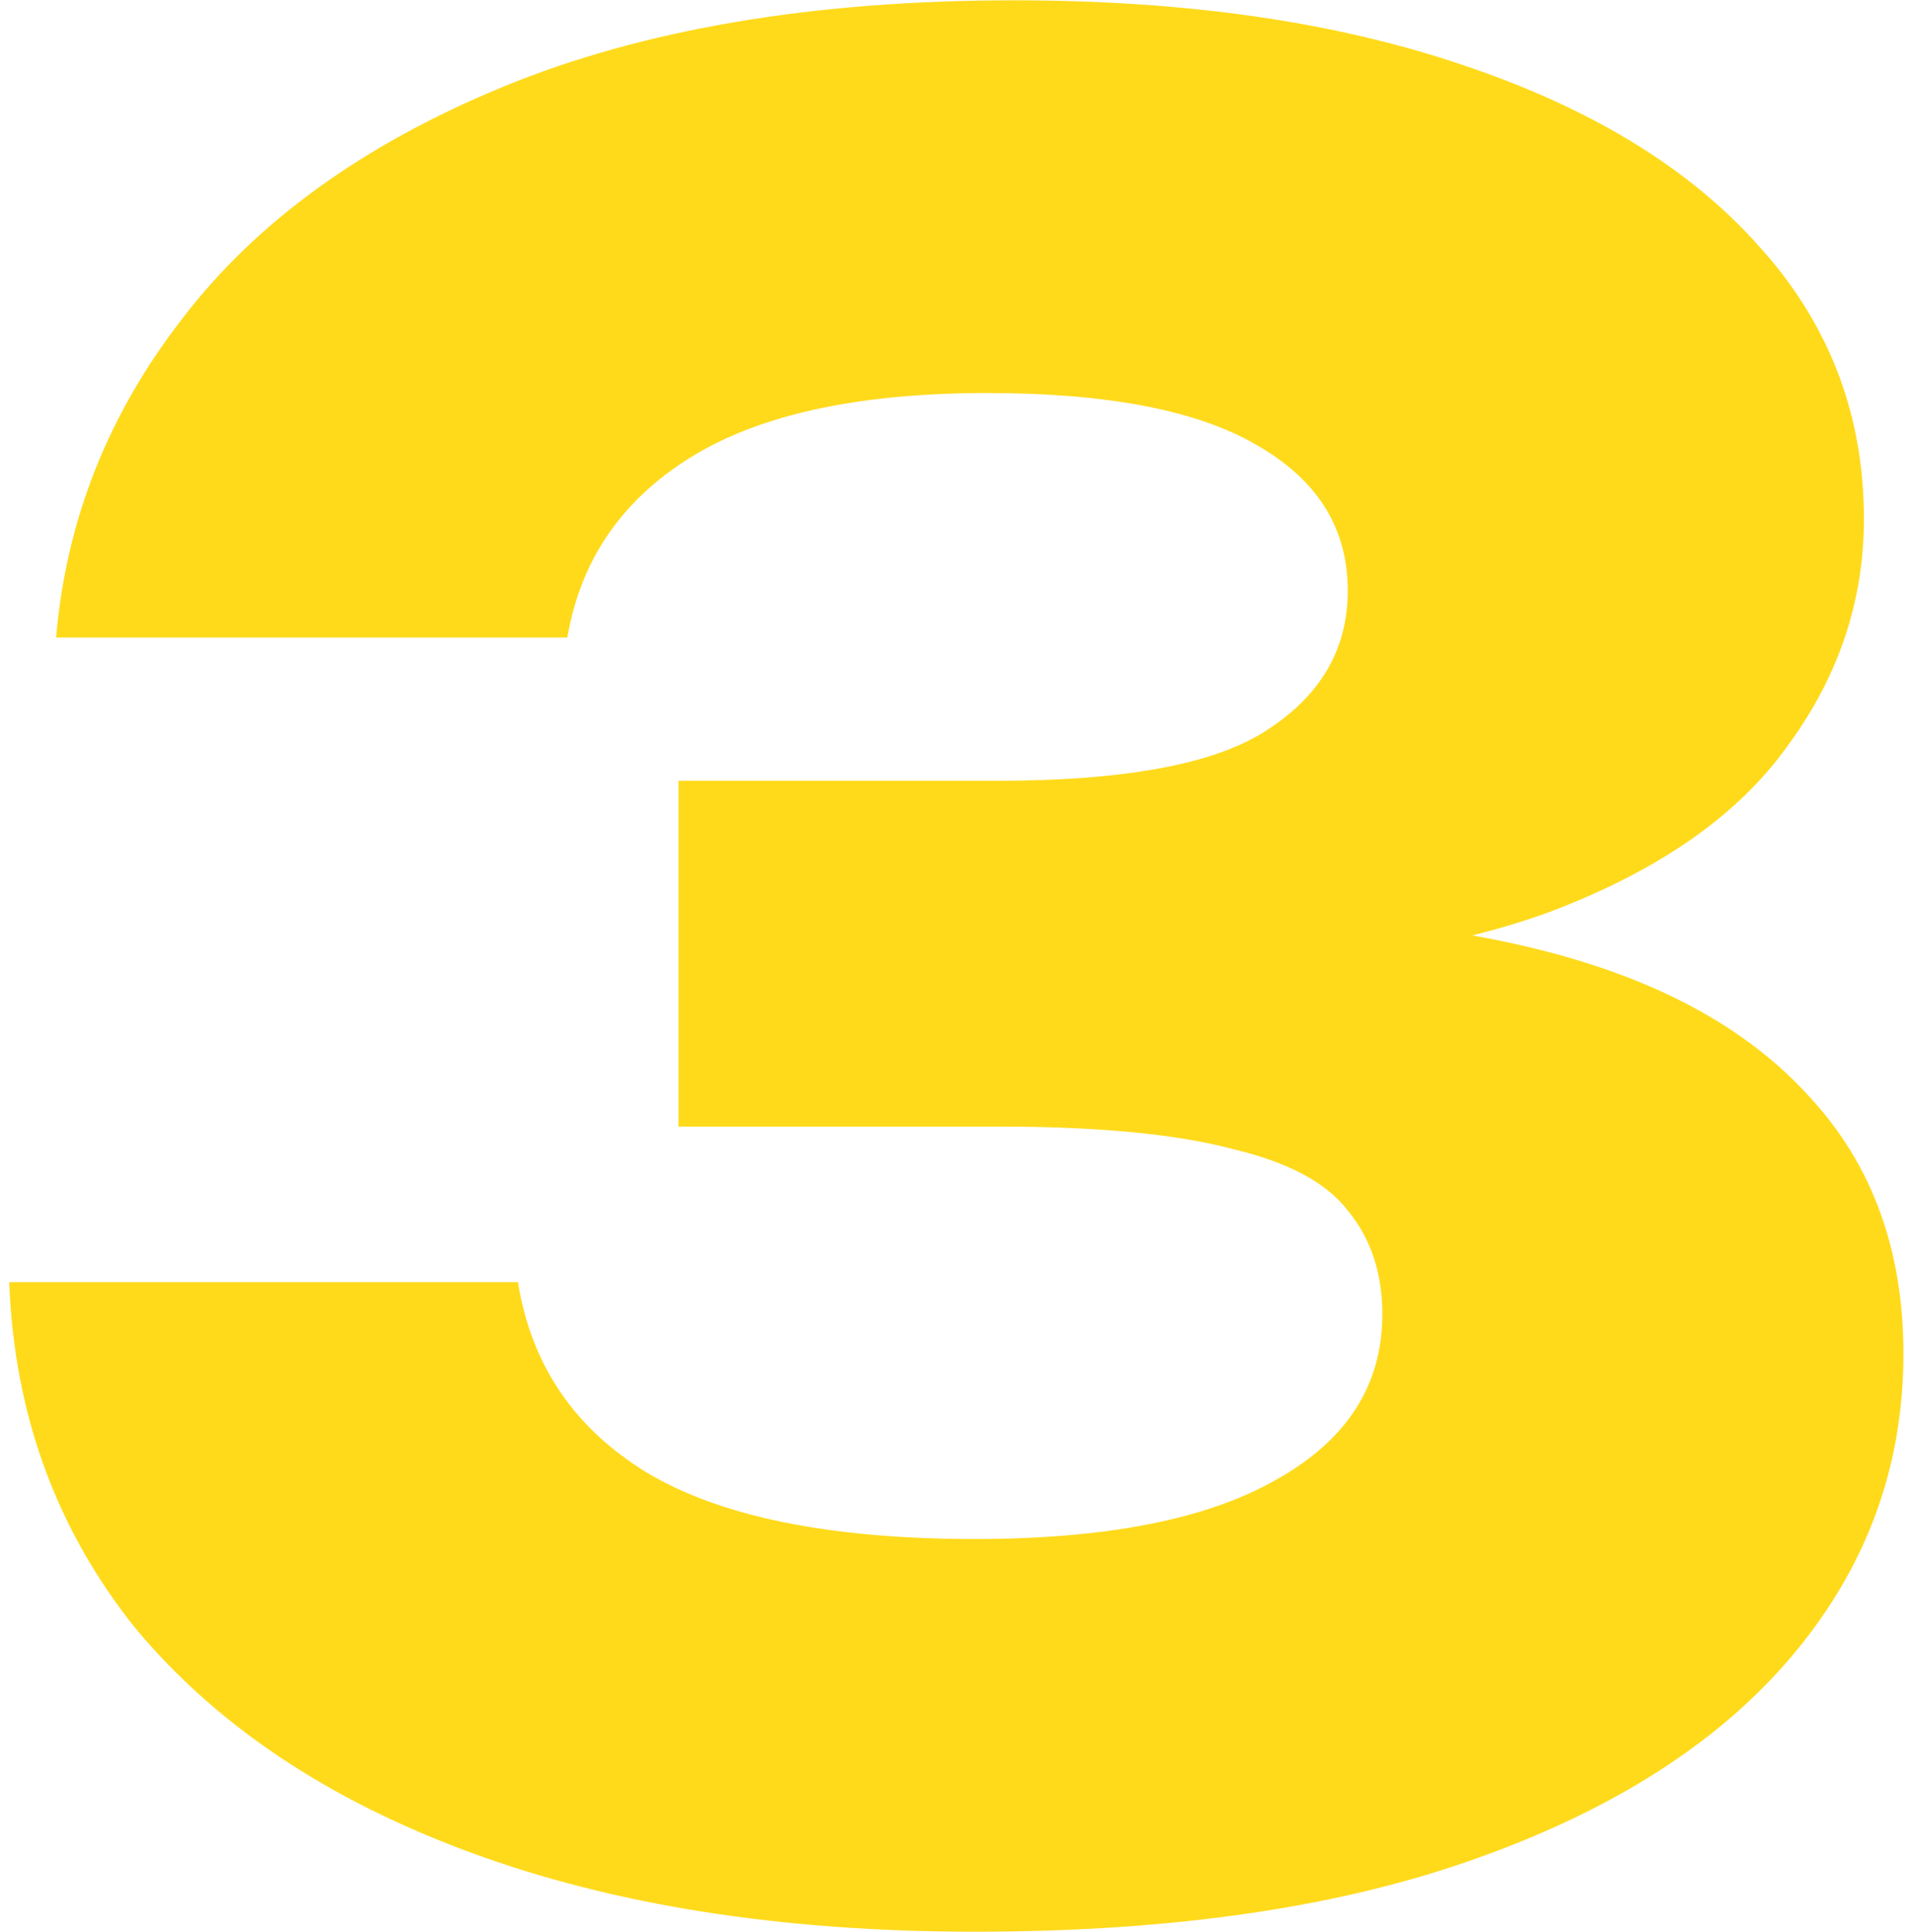 <svg width="96" height="97" fill="none" xmlns="http://www.w3.org/2000/svg"><path d="M2.818 32.008c.496-5.87 2.604-11.201 6.324-15.996 3.72-4.877 9.094-8.763 16.12-11.656C32.29 1.463 40.845.016 50.93.016c8.598 0 16.079 1.075 22.444 3.224 6.448 2.15 11.408 5.167 14.88 9.052 3.555 3.885 5.332 8.473 5.332 13.764 0 4.133-1.281 7.936-3.844 11.408-2.48 3.472-6.448 6.241-11.904 8.308-5.373 1.984-12.4 2.935-21.08 2.852V46.02c8.102-.33 15.046.248 20.832 1.736 5.787 1.488 10.21 3.927 13.268 7.316C94 58.462 95.57 62.76 95.57 67.968c0 5.621-1.818 10.623-5.456 15.004-3.637 4.381-8.928 7.812-15.872 10.292-6.861 2.48-15.293 3.72-25.296 3.72-9.672 0-18.104-1.323-25.296-3.968S10.837 86.609 6.786 81.732C2.818 76.772.71 70.985.462 64.372h25.544c.662 4.133 2.81 7.316 6.448 9.548 3.72 2.232 9.218 3.348 16.492 3.348 6.614 0 11.656-.992 15.128-2.976 3.555-1.984 5.332-4.753 5.332-8.308 0-2.067-.578-3.803-1.736-5.208-1.074-1.405-3.017-2.439-5.828-3.1-2.81-.744-6.737-1.116-11.78-1.116H34.066V39.2h15.996c6.53 0 11.078-.868 13.64-2.604 2.646-1.736 3.968-4.05 3.968-6.944 0-3.141-1.53-5.58-4.588-7.316-2.976-1.736-7.481-2.604-13.516-2.604-6.448 0-11.408 1.075-14.88 3.224-3.472 2.15-5.538 5.167-6.2 9.052H2.818Z" fill="#FFDA1B"/></svg>